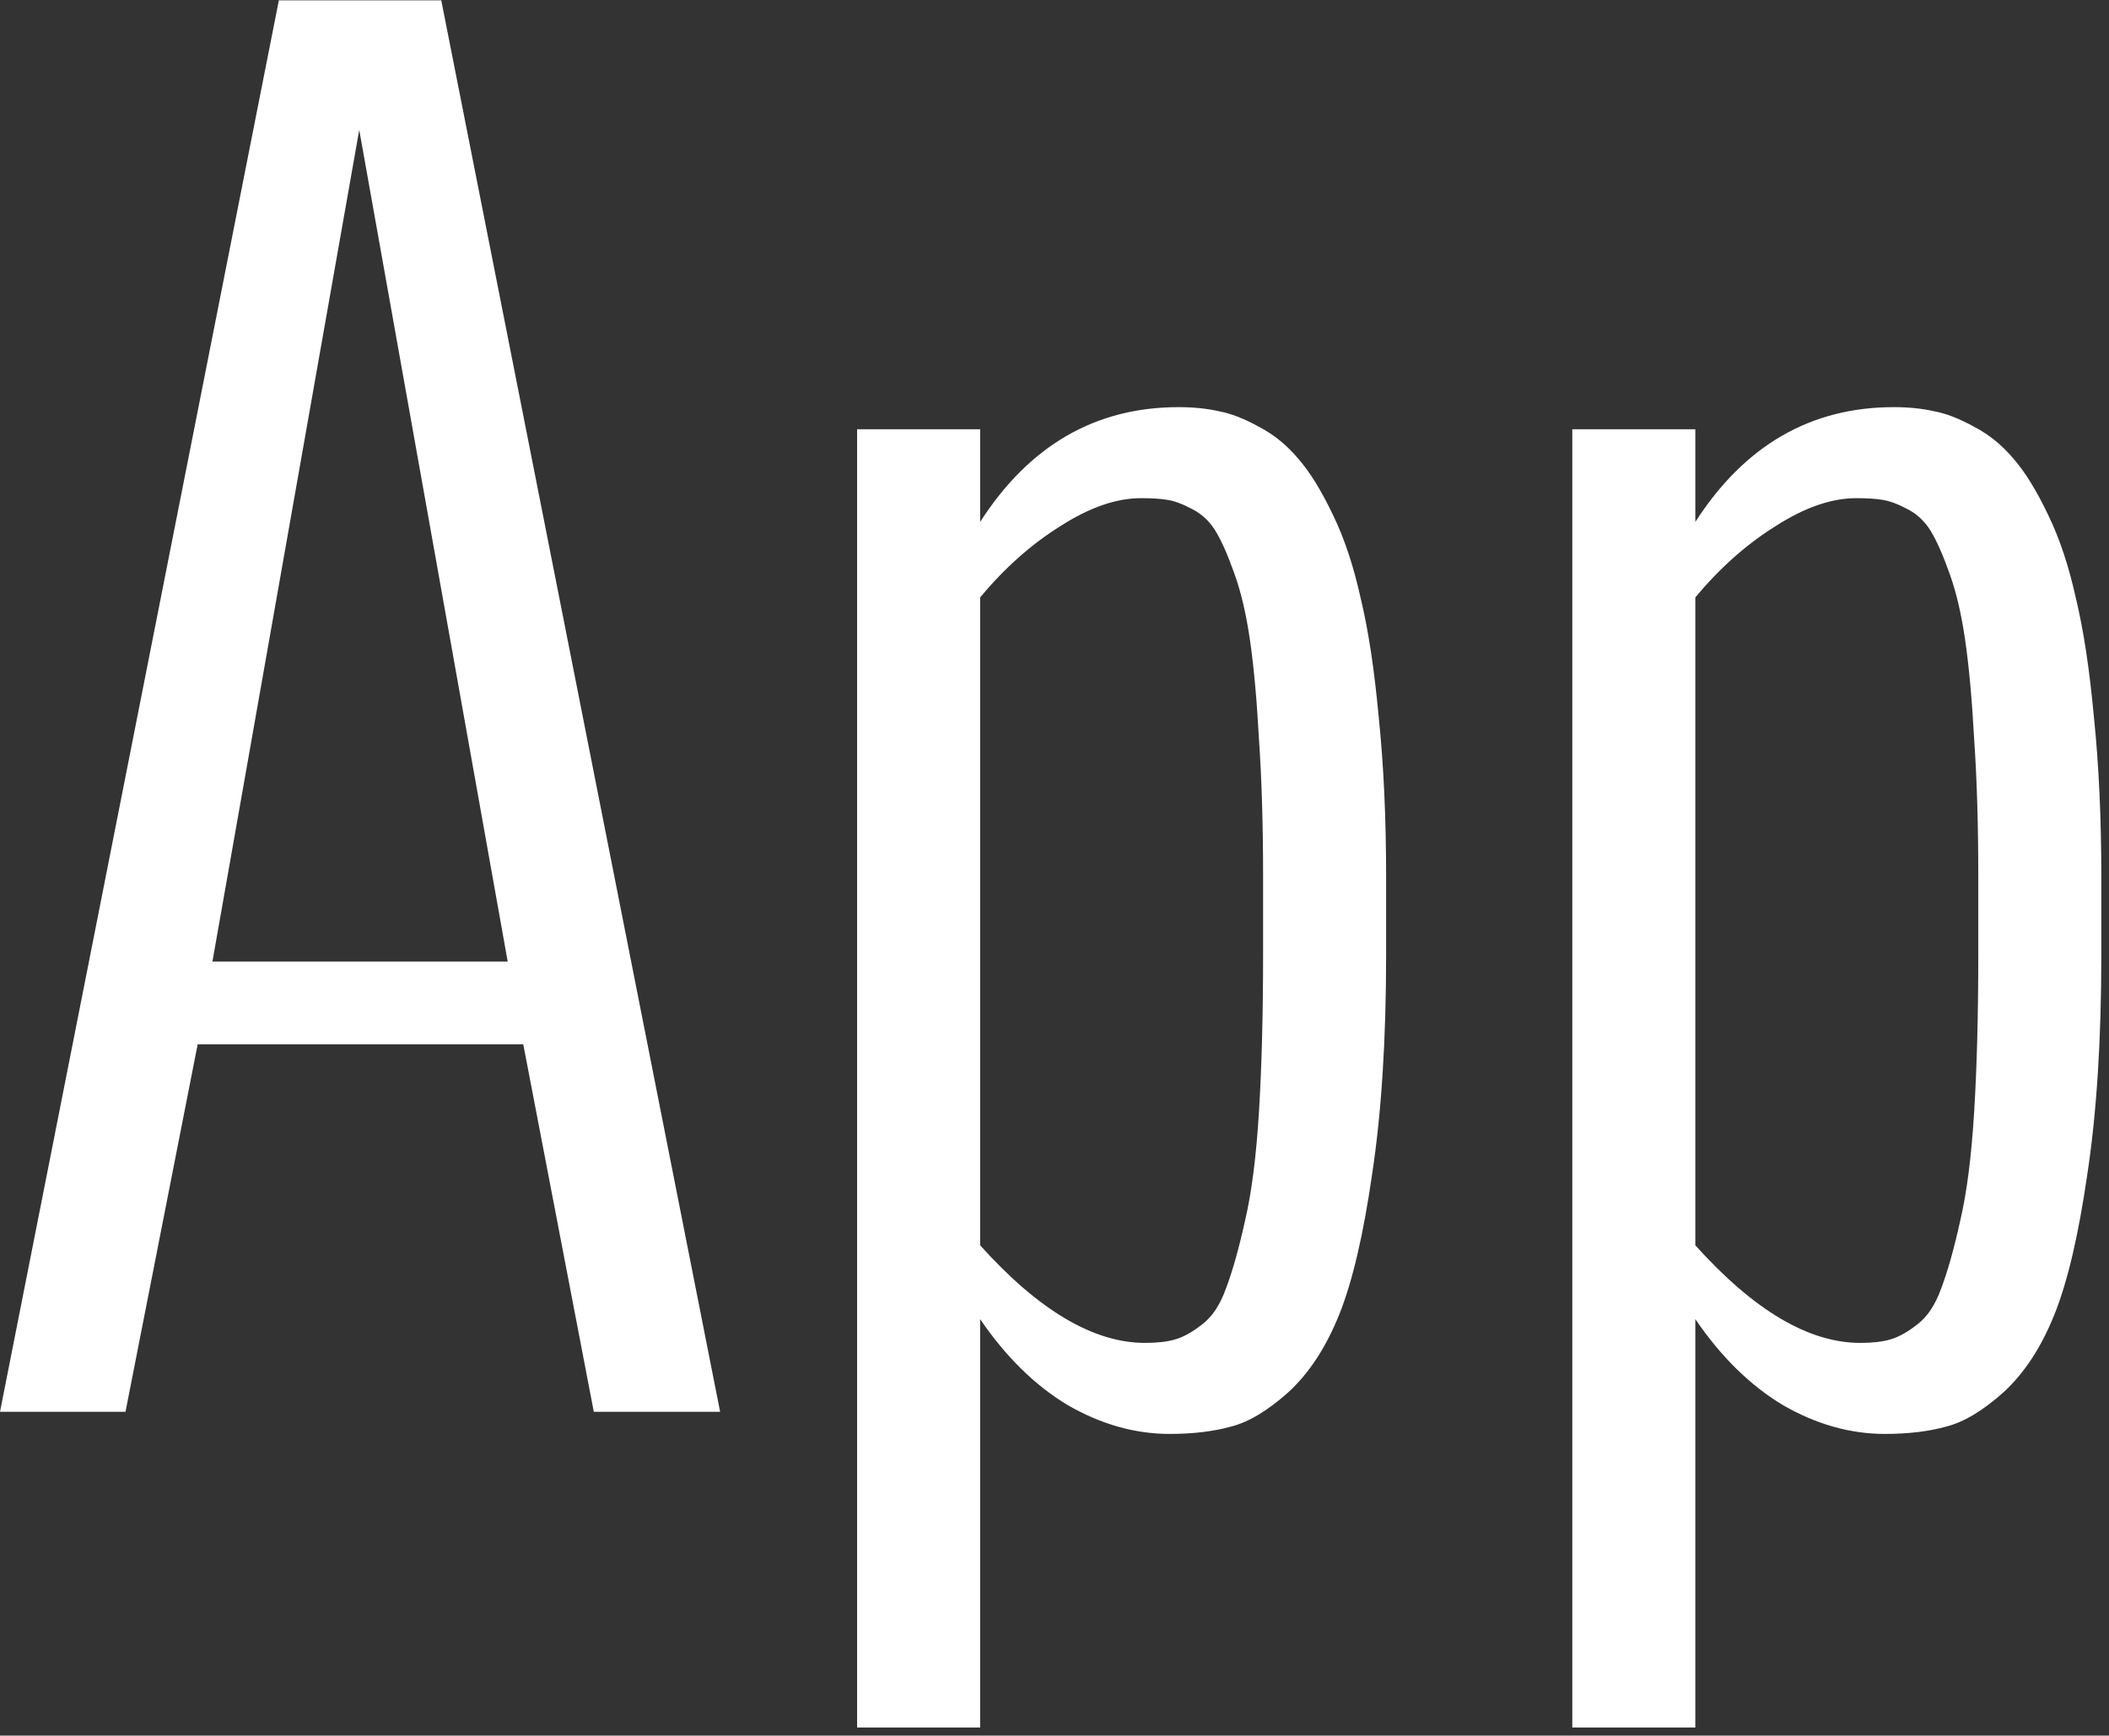 <svg width="113" height="93" viewBox="0 0 113 93" fill="none" xmlns="http://www.w3.org/2000/svg">
<rect x="0" y="0" width="113" height="93" fill="#333333" stroke="none"/>
<path d="M11.382 51.523H27.202L19.248 6.962L11.382 51.523ZM6.724 75.649H0L14.941 0.019H23.643L38.584 75.649H31.816L28.037 55.961H10.591L6.724 75.649Z" fill="white"/>
<path d="M67.676 51.127V46.952C67.676 44.199 67.603 41.752 67.456 39.614C67.339 37.475 67.178 35.702 66.973 34.296C66.768 32.89 66.489 31.703 66.138 30.737C65.786 29.741 65.449 28.979 65.127 28.451C64.805 27.924 64.38 27.529 63.852 27.265C63.355 27.001 62.915 26.84 62.534 26.782C62.183 26.723 61.714 26.694 61.128 26.694C59.81 26.694 58.374 27.192 56.821 28.188C55.269 29.154 53.833 30.429 52.515 32.011V66.728C55.649 70.214 58.594 71.957 61.348 71.957C61.992 71.957 62.52 71.899 62.93 71.781C63.369 71.664 63.852 71.401 64.38 70.99C64.936 70.58 65.376 69.921 65.698 69.013C66.05 68.075 66.387 66.874 66.709 65.409C67.061 63.915 67.31 61.967 67.456 59.565C67.603 57.162 67.676 54.35 67.676 51.127ZM45.923 92.568V23.002H52.515V27.968C55.151 23.866 58.696 21.816 63.149 21.816C63.94 21.816 64.658 21.889 65.303 22.035C65.947 22.153 66.665 22.431 67.456 22.87C68.247 23.28 68.95 23.852 69.565 24.584C70.181 25.287 70.796 26.283 71.411 27.573C72.026 28.832 72.524 30.326 72.905 32.055C73.315 33.754 73.638 35.878 73.872 38.427C74.136 40.976 74.268 43.832 74.268 46.996V51.171C74.268 55.712 74.019 59.623 73.52 62.904C73.052 66.156 72.466 68.661 71.763 70.419C71.06 72.177 70.151 73.569 69.038 74.594C67.925 75.59 66.899 76.205 65.962 76.44C65.024 76.703 63.926 76.835 62.666 76.835C60.82 76.835 59.004 76.323 57.217 75.297C55.459 74.242 53.892 72.704 52.515 70.683V92.568H45.923Z" fill="white"/>
<path d="M105.996 51.127V46.952C105.996 44.199 105.923 41.752 105.776 39.614C105.659 37.475 105.498 35.702 105.293 34.296C105.088 32.89 104.81 31.703 104.458 30.737C104.106 29.741 103.77 28.979 103.447 28.451C103.125 27.924 102.7 27.529 102.173 27.265C101.675 27.001 101.235 26.84 100.855 26.782C100.503 26.723 100.034 26.694 99.448 26.694C98.13 26.694 96.694 27.192 95.142 28.188C93.589 29.154 92.153 30.429 90.835 32.011V66.728C93.97 70.214 96.914 71.957 99.668 71.957C100.313 71.957 100.84 71.899 101.25 71.781C101.689 71.664 102.173 71.401 102.7 70.99C103.257 70.58 103.696 69.921 104.019 69.013C104.37 68.075 104.707 66.874 105.029 65.409C105.381 63.915 105.63 61.967 105.776 59.565C105.923 57.162 105.996 54.35 105.996 51.127ZM84.243 92.568V23.002H90.835V27.968C93.472 23.866 97.017 21.816 101.47 21.816C102.261 21.816 102.979 21.889 103.623 22.035C104.268 22.153 104.985 22.431 105.776 22.87C106.567 23.28 107.271 23.852 107.886 24.584C108.501 25.287 109.116 26.283 109.731 27.573C110.347 28.832 110.845 30.326 111.226 32.055C111.636 33.754 111.958 35.878 112.192 38.427C112.456 40.976 112.588 43.832 112.588 46.996V51.171C112.588 55.712 112.339 59.623 111.841 62.904C111.372 66.156 110.786 68.661 110.083 70.419C109.38 72.177 108.472 73.569 107.358 74.594C106.245 75.59 105.22 76.205 104.282 76.44C103.345 76.703 102.246 76.835 100.986 76.835C99.141 76.835 97.324 76.323 95.537 75.297C93.779 74.242 92.212 72.704 90.835 70.683V92.568H84.243Z" fill="white"/>
</svg>
